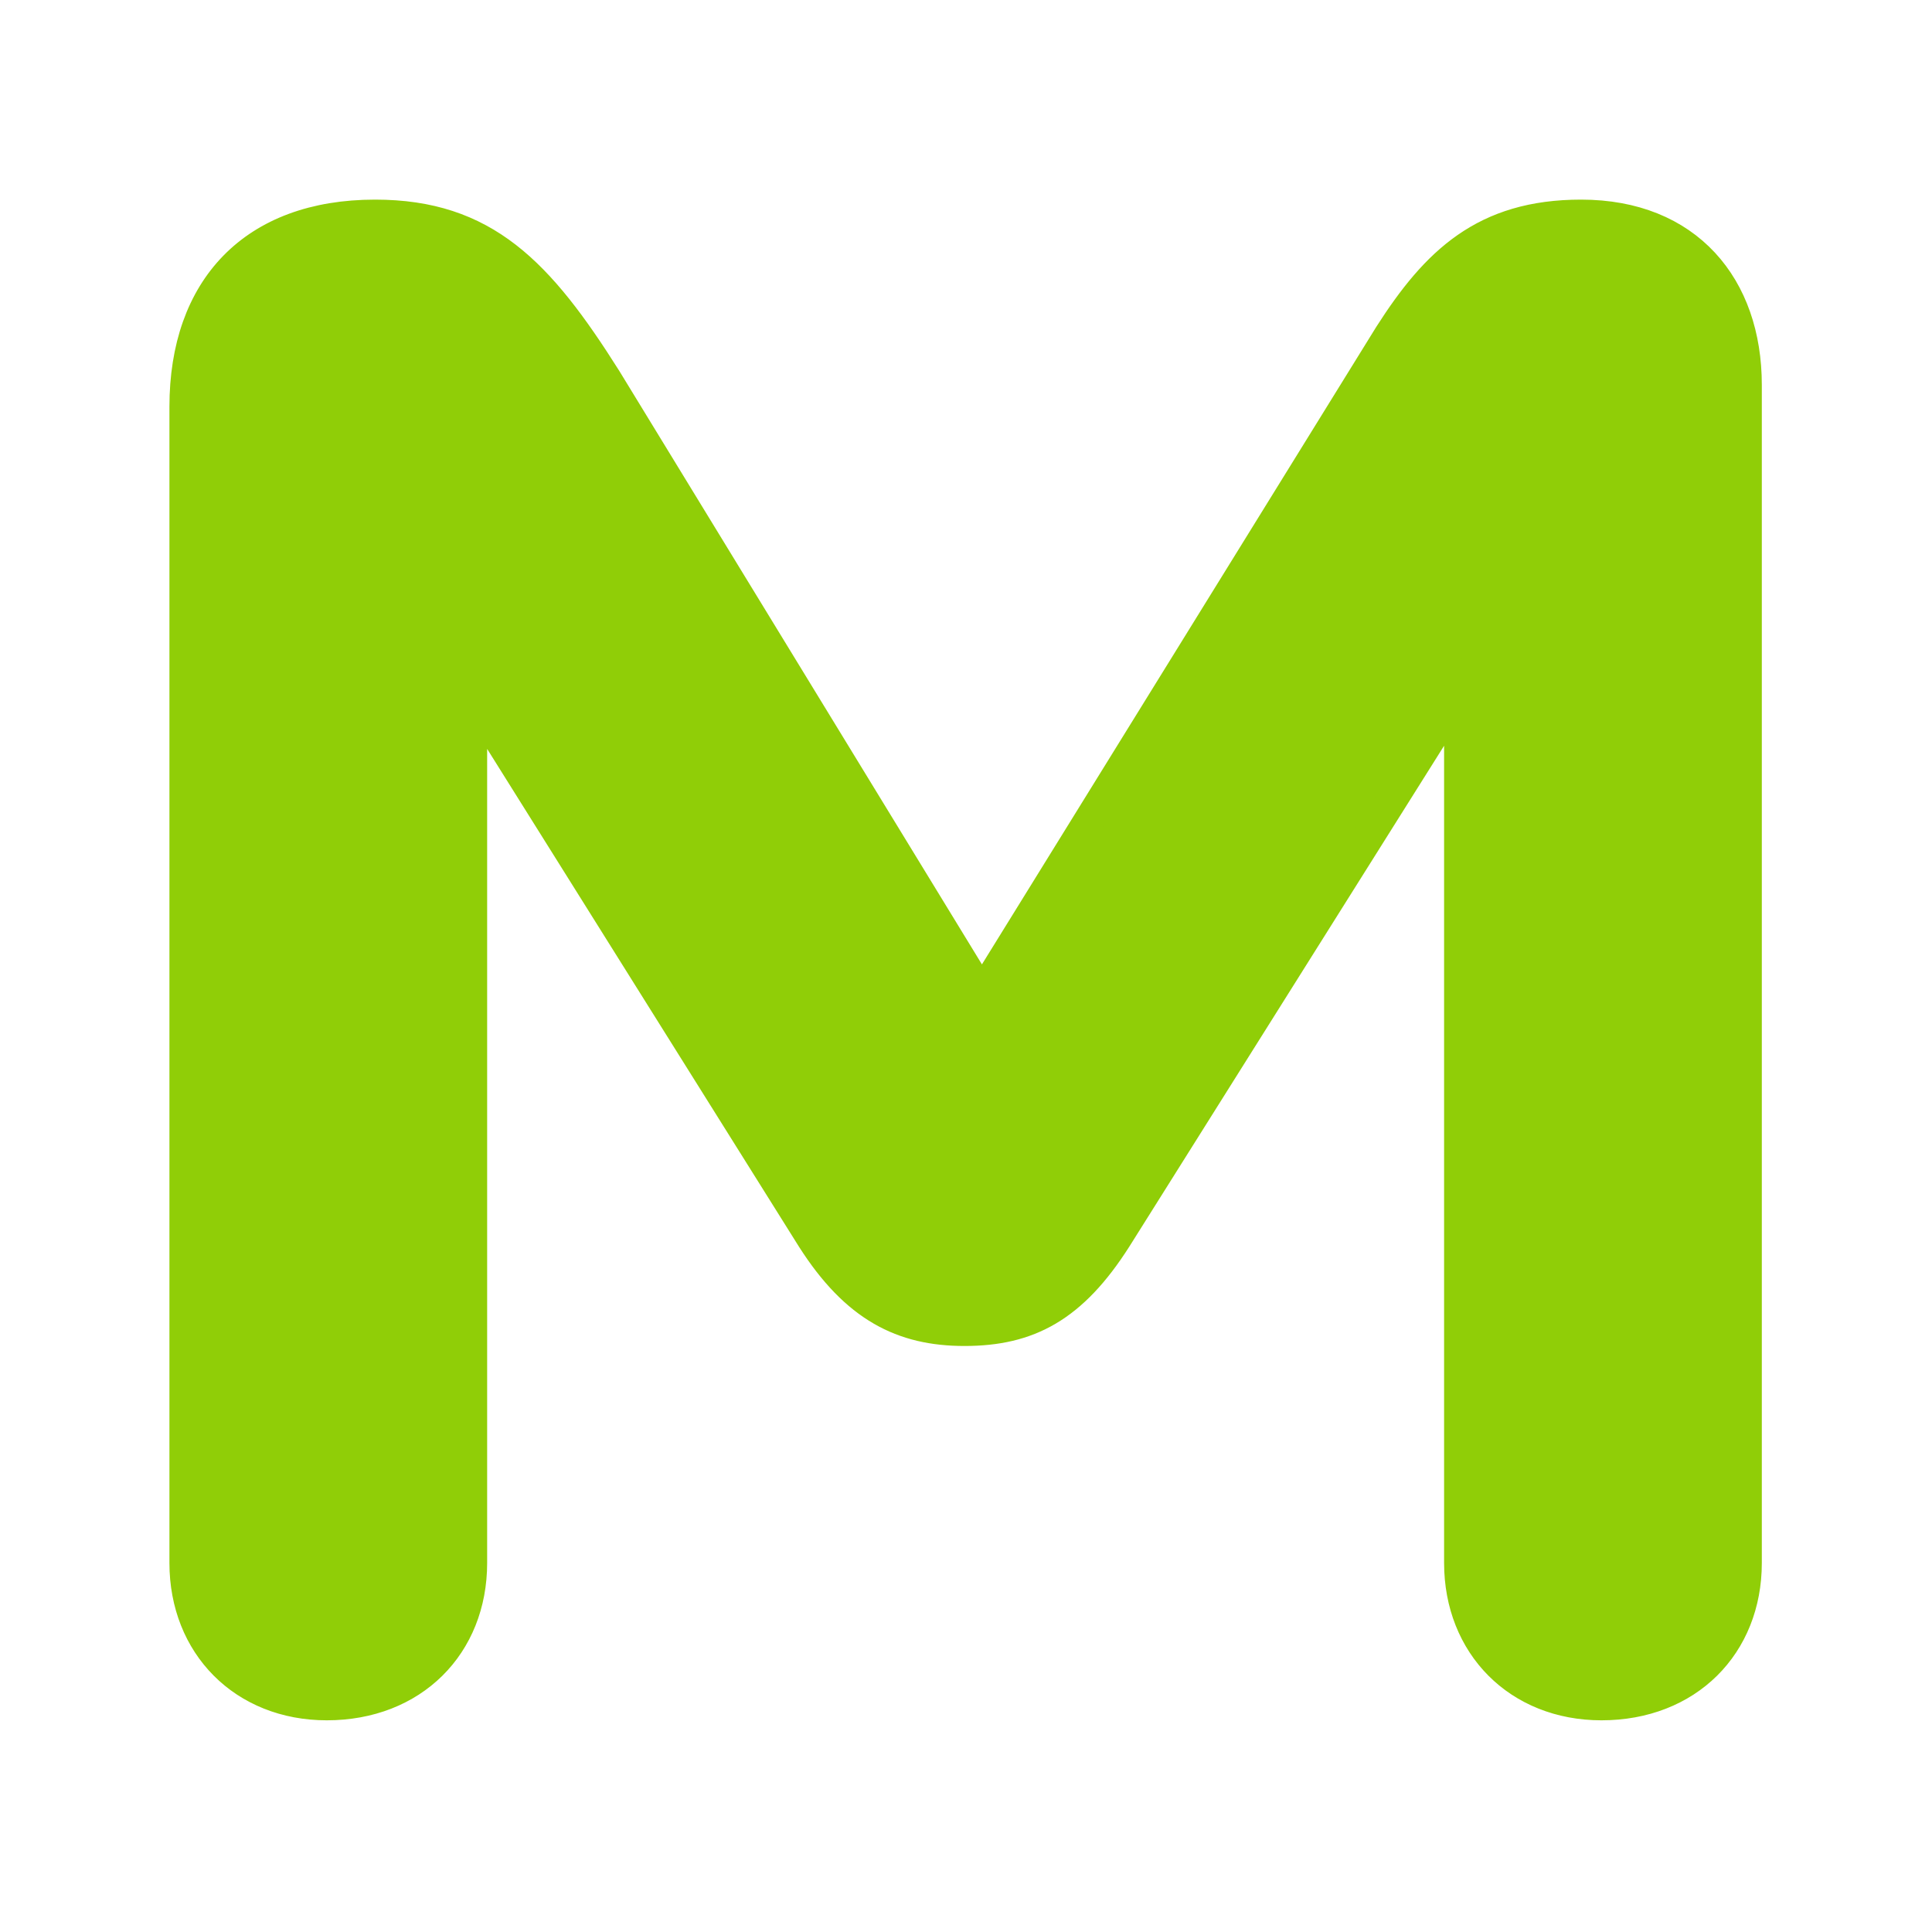 <svg version="1.2" xmlns="http://www.w3.org/2000/svg" viewBox="0 0 256 256" width="256" height="256">
	<title>moneyman-svg</title>
	<style>
		.s0 { fill: #90ce07;stroke: #90ce07;stroke-width: 4.1 } 
	</style>
	<g id="Frame">
		<path id="Vector" fill-rule="evenodd" class="s0" d="m209.5 28.5c14.1 0 21.9 9.5 21.9 22.5v156.1c0 10.9-7.8 18.8-19.2 18.8-11 0-18.8-7.9-18.8-18.8v-115.4l-45.5 72.4c-5.8 9.1-11.6 12.2-20.1 12.2-8.2 0-14.4-3.1-20.2-12.2l-45.1-72v115c0 10.9-7.8 18.8-19.2 18.8-11 0-18.8-7.9-18.8-18.8v-153.2c0-15.7 9.1-25.4 25.2-25.4 14.5 0 21.7 7.6 30.6 21.7l49.8 81.5 54-87.3c6.2-9.7 12.6-15.9 25.4-15.9zm128.8 200.5c-42 0-76.1-34.4-76.1-76.9 0-42.6 34.1-77 76.1-77 42.1 0 76.1 34.4 76.1 77 0 42.5-34 76.9-76.1 76.9zm38.7-76.9c0-23.4-17.3-42.3-38.8-42.3-21.4 0-38.7 18.9-38.7 42.3 0 23.3 17.3 42.2 38.7 42.2 21.5 0 38.8-18.9 38.8-42.2zm144.7-77c33.9 0 55.9 23.4 55.9 61.6v70.6c0 10.9-7.7 18.6-18.6 18.6-11 0-18.9-7.7-18.9-18.6v-65.3c0-19.6-11.5-32.2-29.5-32.2-18.4 0-29.6 12.6-29.6 32.2v65.3c0 10.9-7.6 18.6-18.6 18.6-11 0-18.6-7.7-18.6-18.6v-110.5c0-11.1 7.6-18.6 18.2-18.6 10.5 0 17.6 6 18.6 15.5 9.3-11.9 23.6-18.6 41.1-18.6zm230.8 64.7c0 13-7.7 21.4-22.1 21.4h-86.5c3.6 20.5 19.3 35.1 41.4 35.1 21.9 0 30-10.7 40.3-10.7 8.9 0 14.9 5.6 14.9 14.5 0 16.3-24.6 28.9-56.5 28.9-45.2 0-78.3-34.5-78.3-77.1 0-42.3 30.2-76.8 75.5-76.8 45.6 0 71.3 33.3 71.3 64.7zm-72.6-33.3c-18.4 0-31.2 12.8-35.3 31.4h70.3c-3.8-20.4-17.4-31.4-35-31.4zm208.6-28.7c12.2 0 20.9 9.1 15.1 25l-52.7 140.8c-11.6 31.6-29.8 45-54.2 45-20.2 0-37.8-9.5-37.8-23.9 0-8.1 5.8-15.7 15.9-15.7 8.1 0 13.9 4.9 24 4.9 9.5 0 15.3-6.4 21.3-23.1l1.2-3.7-56-121.8c-7.6-16.5 2.1-27.5 15.9-27.5 11.6 0 15.5 7.5 20.3 18.4l36.6 84.2 30.8-85.2c3.9-11.6 9.1-17.4 19.6-17.4z"/>
	</g>
</svg>